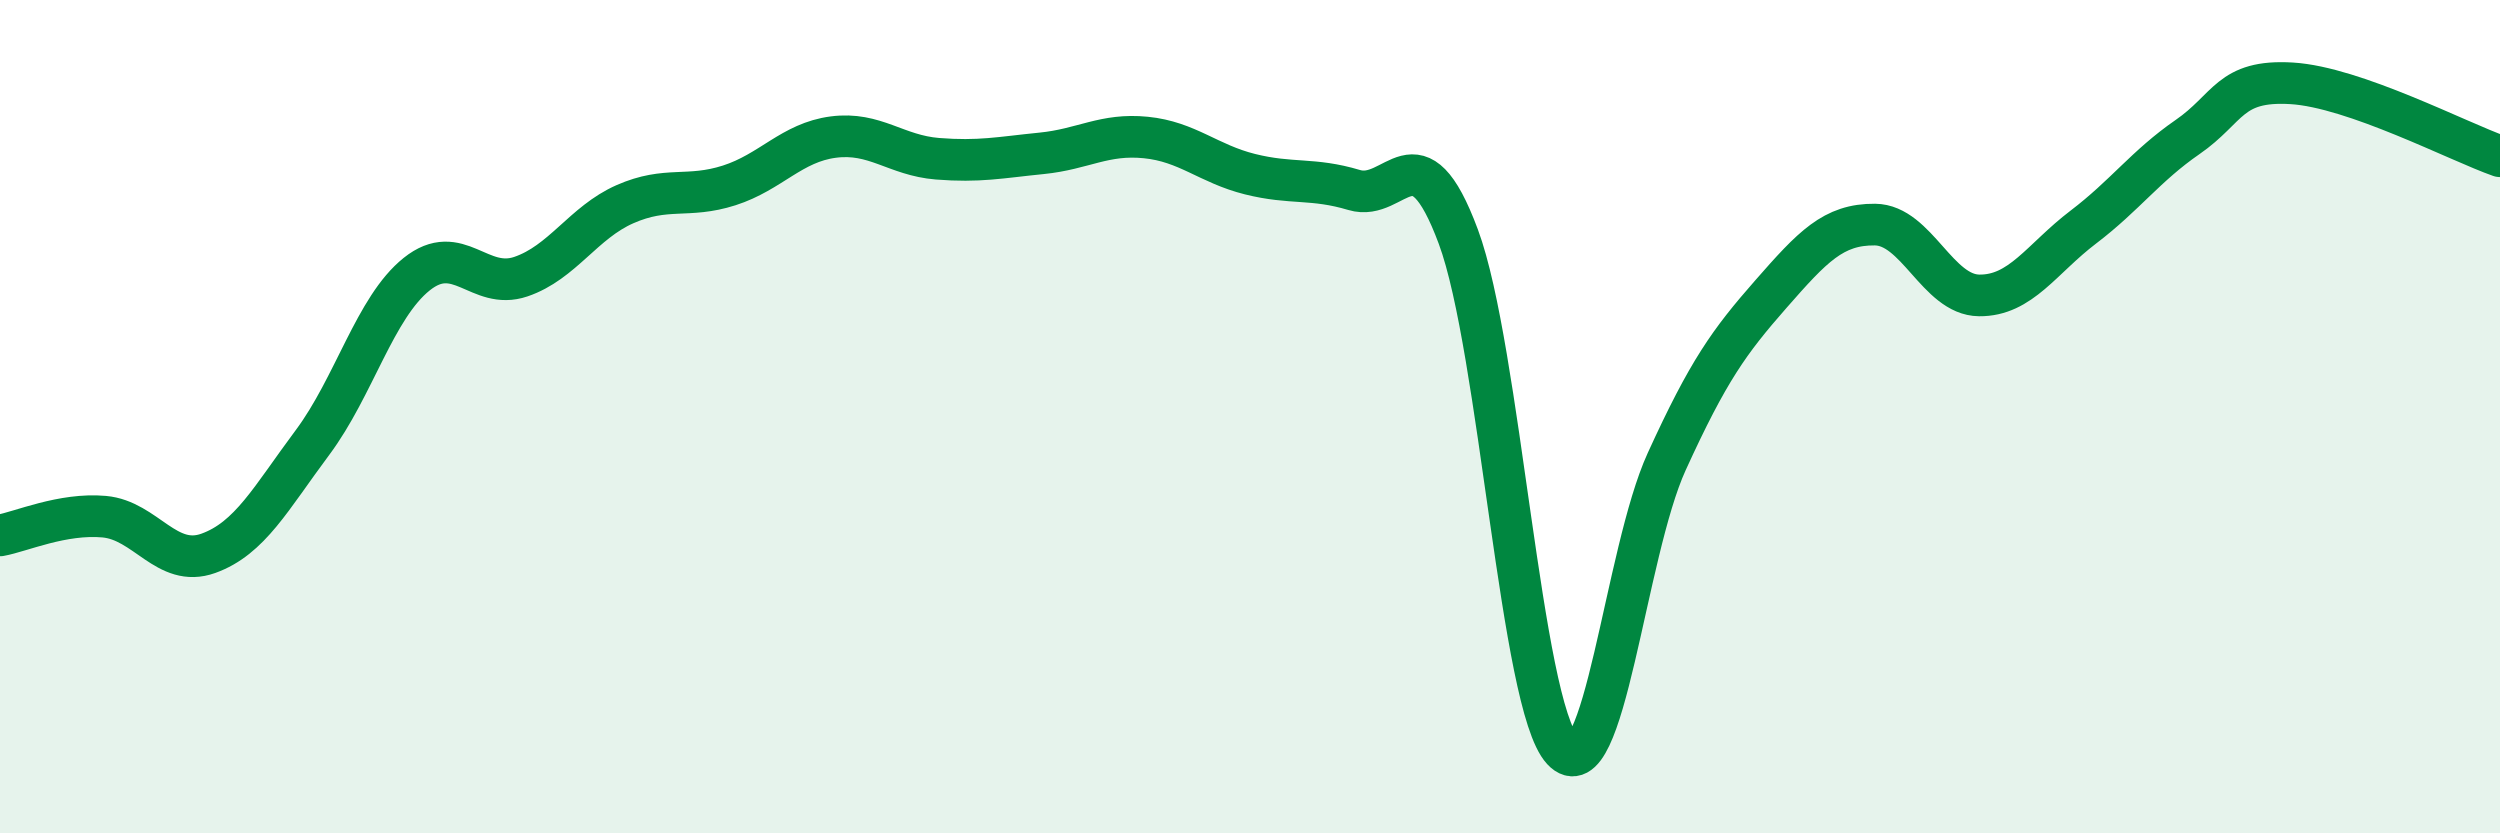 
    <svg width="60" height="20" viewBox="0 0 60 20" xmlns="http://www.w3.org/2000/svg">
      <path
        d="M 0,12.85 C 0.5,12.76 1.5,12.31 2.5,12.4 C 3.5,12.49 4,13.64 5,13.28 C 6,12.92 6.5,11.96 7.5,10.62 C 8.5,9.28 9,7.38 10,6.58 C 11,5.78 11.5,6.98 12.5,6.64 C 13.5,6.3 14,5.34 15,4.9 C 16,4.46 16.5,4.77 17.5,4.45 C 18.5,4.13 19,3.42 20,3.29 C 21,3.16 21.5,3.73 22.5,3.81 C 23.5,3.89 24,3.78 25,3.68 C 26,3.58 26.5,3.2 27.5,3.3 C 28.5,3.4 29,3.93 30,4.18 C 31,4.43 31.5,4.26 32.5,4.56 C 33.5,4.86 34,2.99 35,5.68 C 36,8.37 36.5,16.92 37.5,18 C 38.5,19.08 39,13.27 40,11.08 C 41,8.89 41.5,8.2 42.5,7.06 C 43.5,5.92 44,5.38 45,5.39 C 46,5.4 46.5,7.08 47.5,7.09 C 48.5,7.1 49,6.21 50,5.45 C 51,4.69 51.5,3.98 52.5,3.29 C 53.5,2.6 53.5,1.91 55,2 C 56.5,2.09 59,3.4 60,3.75L60 20L0 20Z"
        fill="#008740"
        opacity="0.1"
        stroke-linecap="round"
        stroke-linejoin="round"
      />
      <path
        d="M 0,12.85 C 0.5,12.76 1.5,12.31 2.5,12.4 C 3.5,12.49 4,13.64 5,13.28 C 6,12.92 6.5,11.96 7.5,10.62 C 8.5,9.28 9,7.38 10,6.58 C 11,5.78 11.5,6.98 12.5,6.64 C 13.5,6.3 14,5.34 15,4.9 C 16,4.46 16.5,4.77 17.5,4.45 C 18.5,4.13 19,3.42 20,3.29 C 21,3.16 21.5,3.73 22.5,3.81 C 23.5,3.89 24,3.78 25,3.68 C 26,3.58 26.5,3.2 27.5,3.3 C 28.5,3.4 29,3.93 30,4.18 C 31,4.43 31.5,4.26 32.5,4.56 C 33.5,4.86 34,2.99 35,5.68 C 36,8.37 36.5,16.92 37.5,18 C 38.5,19.08 39,13.27 40,11.08 C 41,8.89 41.5,8.2 42.5,7.06 C 43.5,5.92 44,5.38 45,5.39 C 46,5.4 46.5,7.08 47.5,7.09 C 48.5,7.1 49,6.21 50,5.45 C 51,4.69 51.5,3.98 52.5,3.29 C 53.5,2.6 53.5,1.91 55,2 C 56.5,2.09 59,3.4 60,3.75"
        stroke="#008740"
        stroke-width="1"
        fill="none"
        stroke-linecap="round"
        stroke-linejoin="round"
      />
    </svg>
  